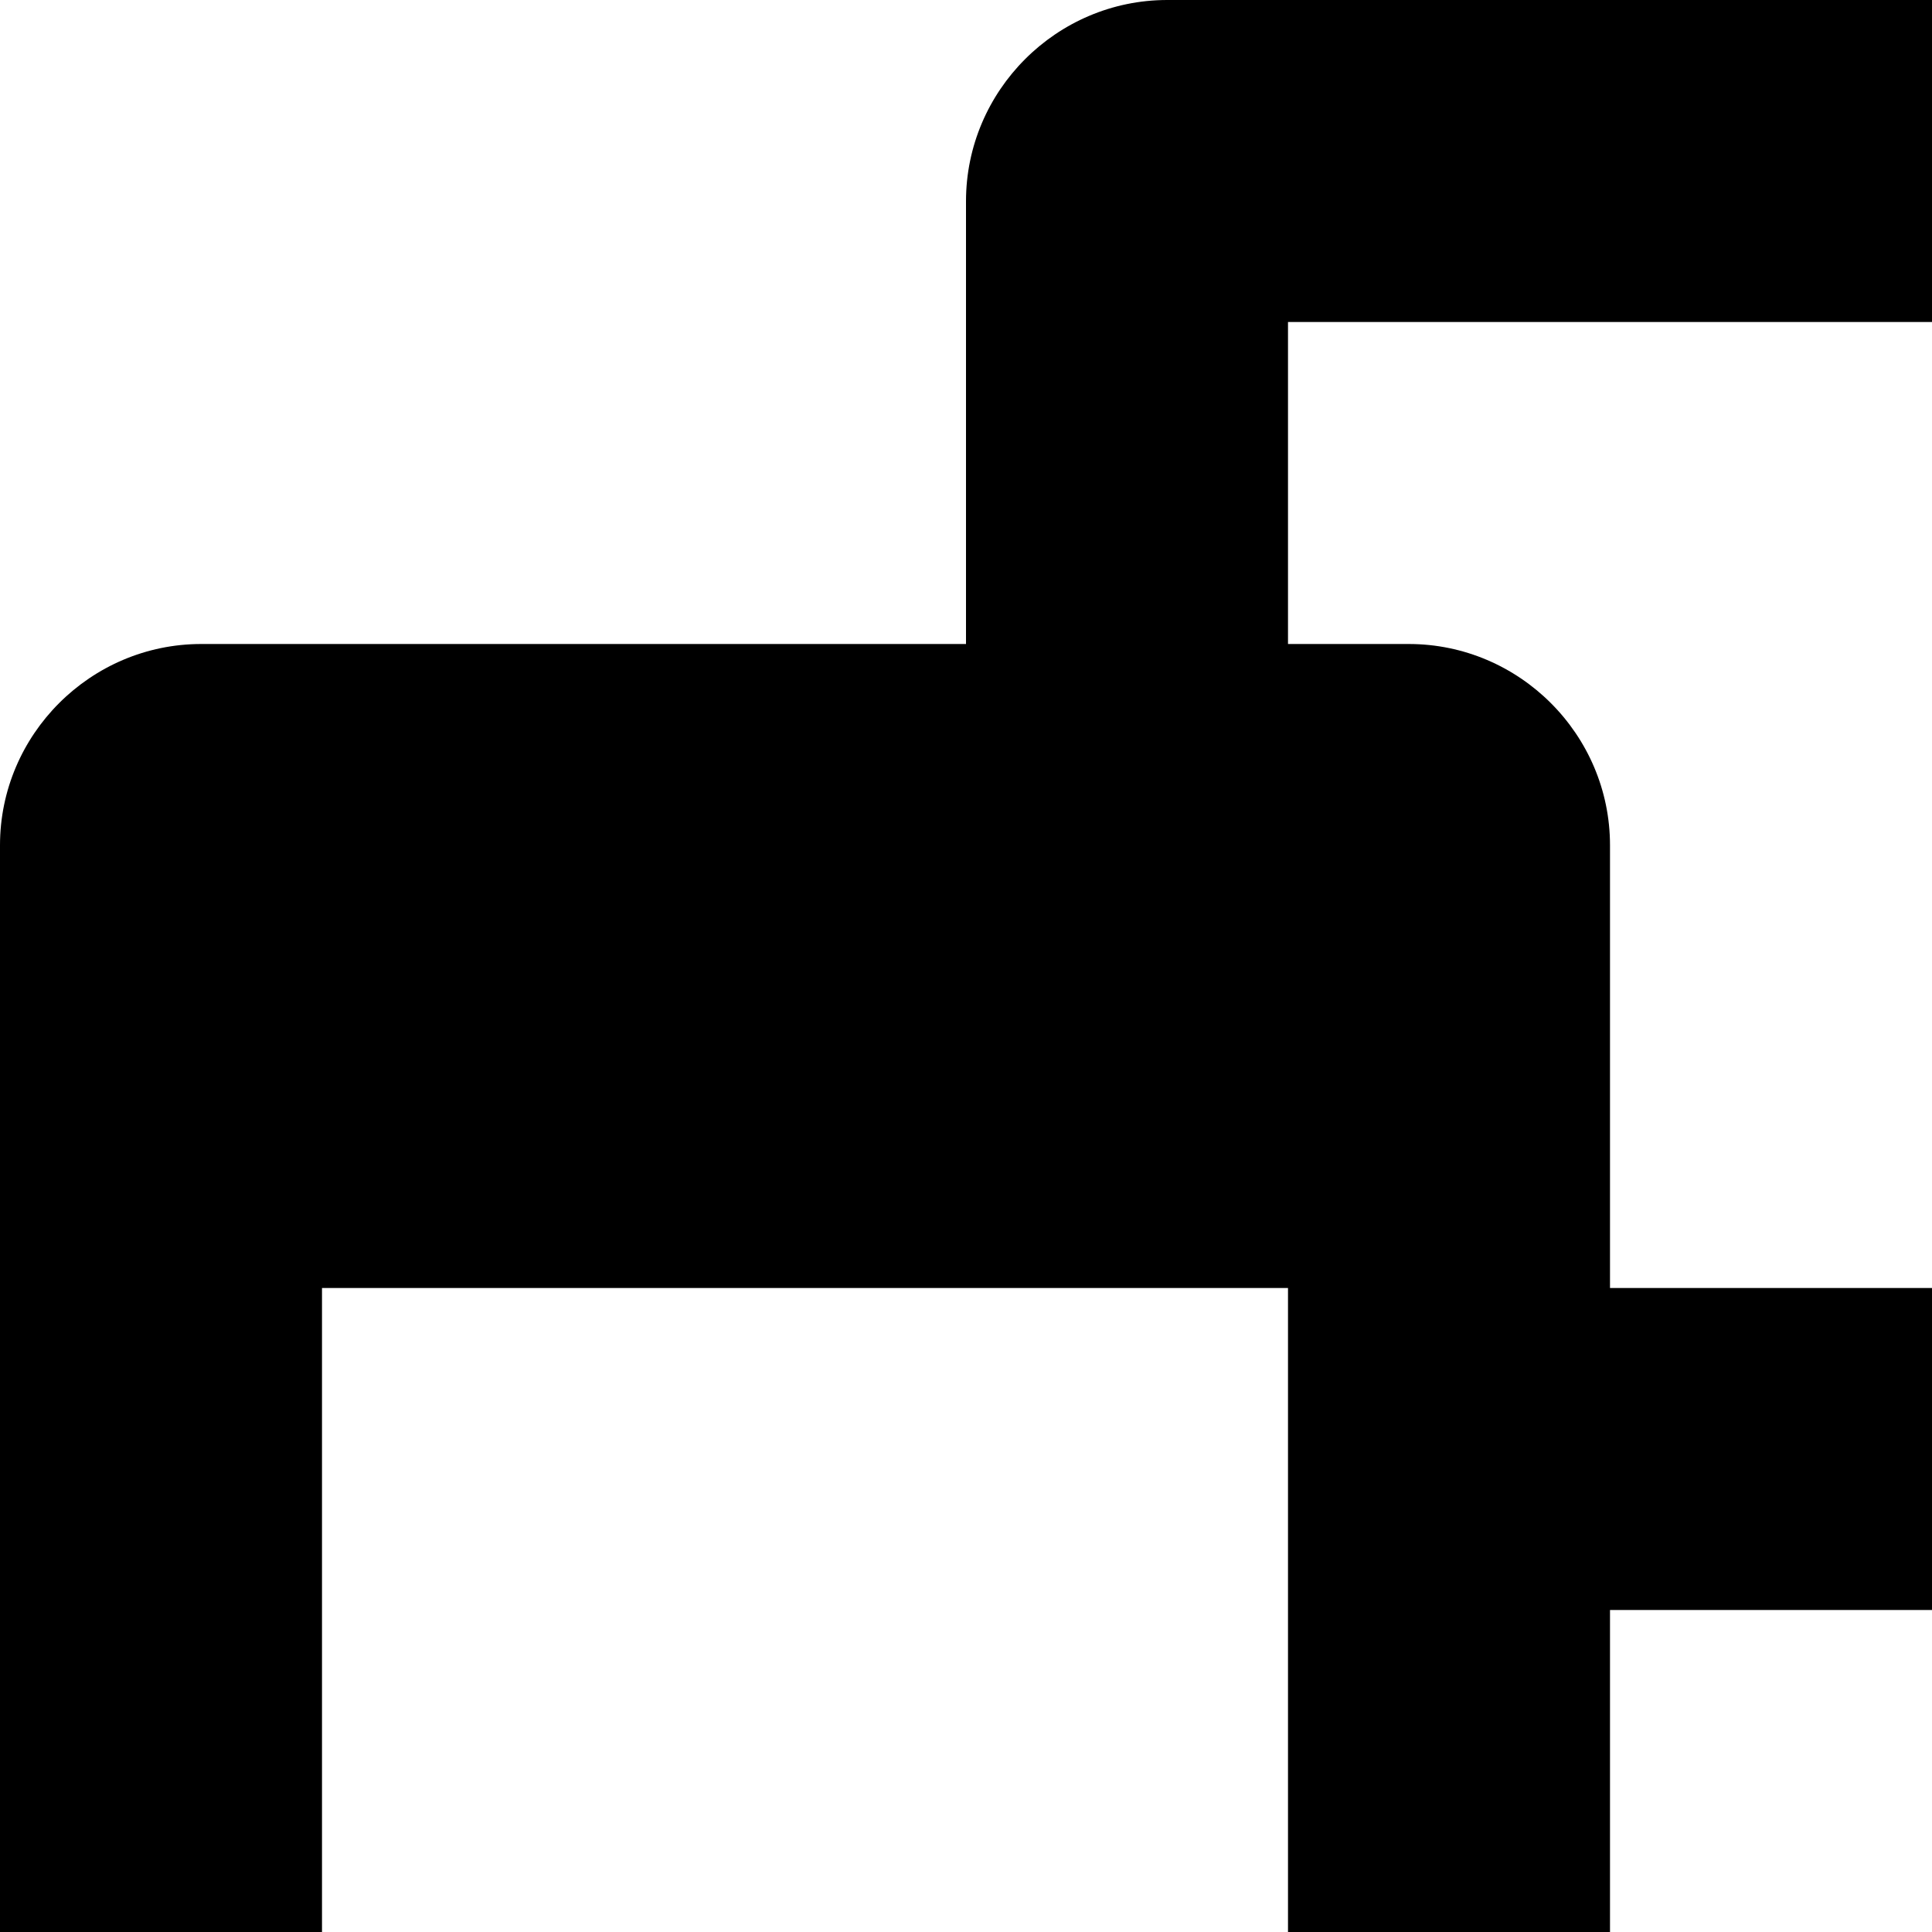 <svg width="1536" height="1536" xmlns="http://www.w3.org/2000/svg">
    <path d="M256 1536h768v-512H256v512zm1024-512h512V256h-768v256h96c88 0 160 72 160 160v352zm768-864v960c0 88-72 160-160 160h-608v352c0 88-72 160-160 160H160c-88 0-160-72-160-160V672c0-88 72-160 160-160h608V160C768 72 840 0 928 0h960c88 0 160 72 160 160z"/>
</svg>
